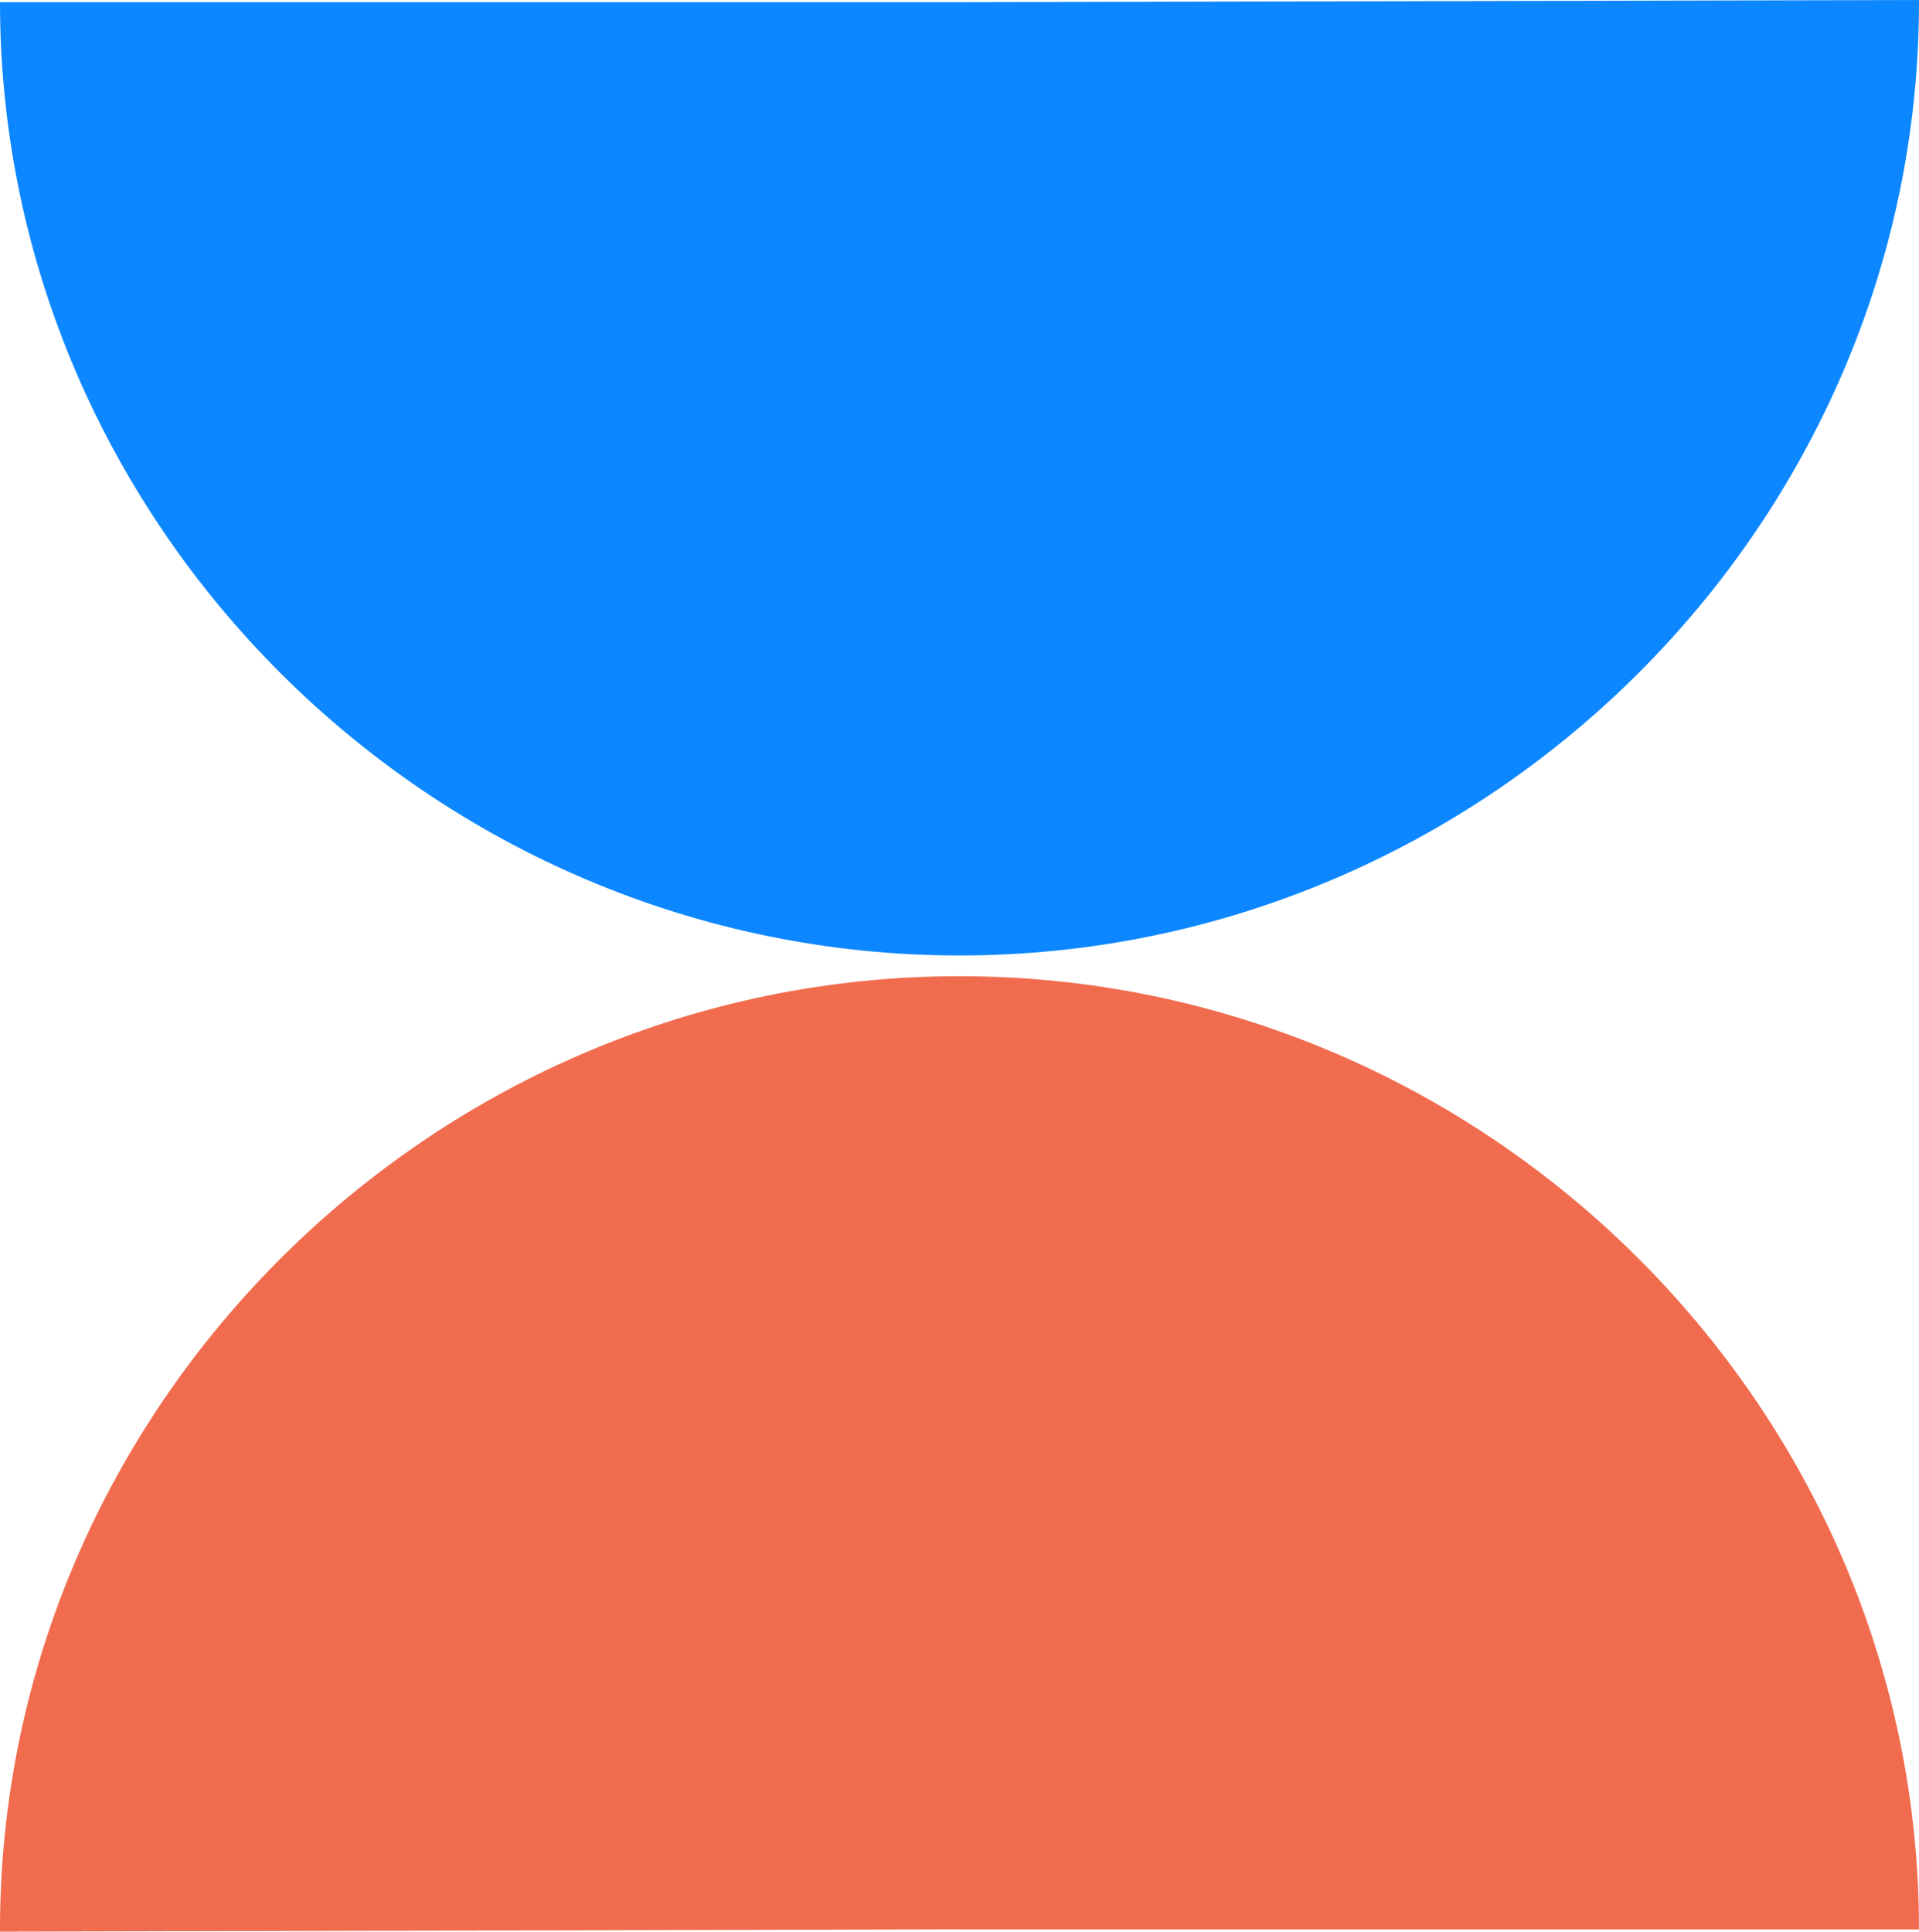 <?xml version="1.0" encoding="UTF-8"?>
<svg xmlns="http://www.w3.org/2000/svg" width="151" height="152" viewBox="0 0 151 152" fill="none">
  <path d="M75.5 0.173L151 0C151 0.06 151 0.112 151 0.173C151 41.319 116.923 75.184 75.5 75.184C34.077 75.184 0 41.327 0 0.173H75.5Z" fill="#0D87FF"></path>
  <path d="M75.5 151.819L0 152C0 151.94 0 151.888 0 151.827C0 110.681 34.077 76.816 75.5 76.816C116.923 76.816 151 110.673 151 151.827H75.5V151.819Z" fill="#F16C4F"></path>
</svg>
